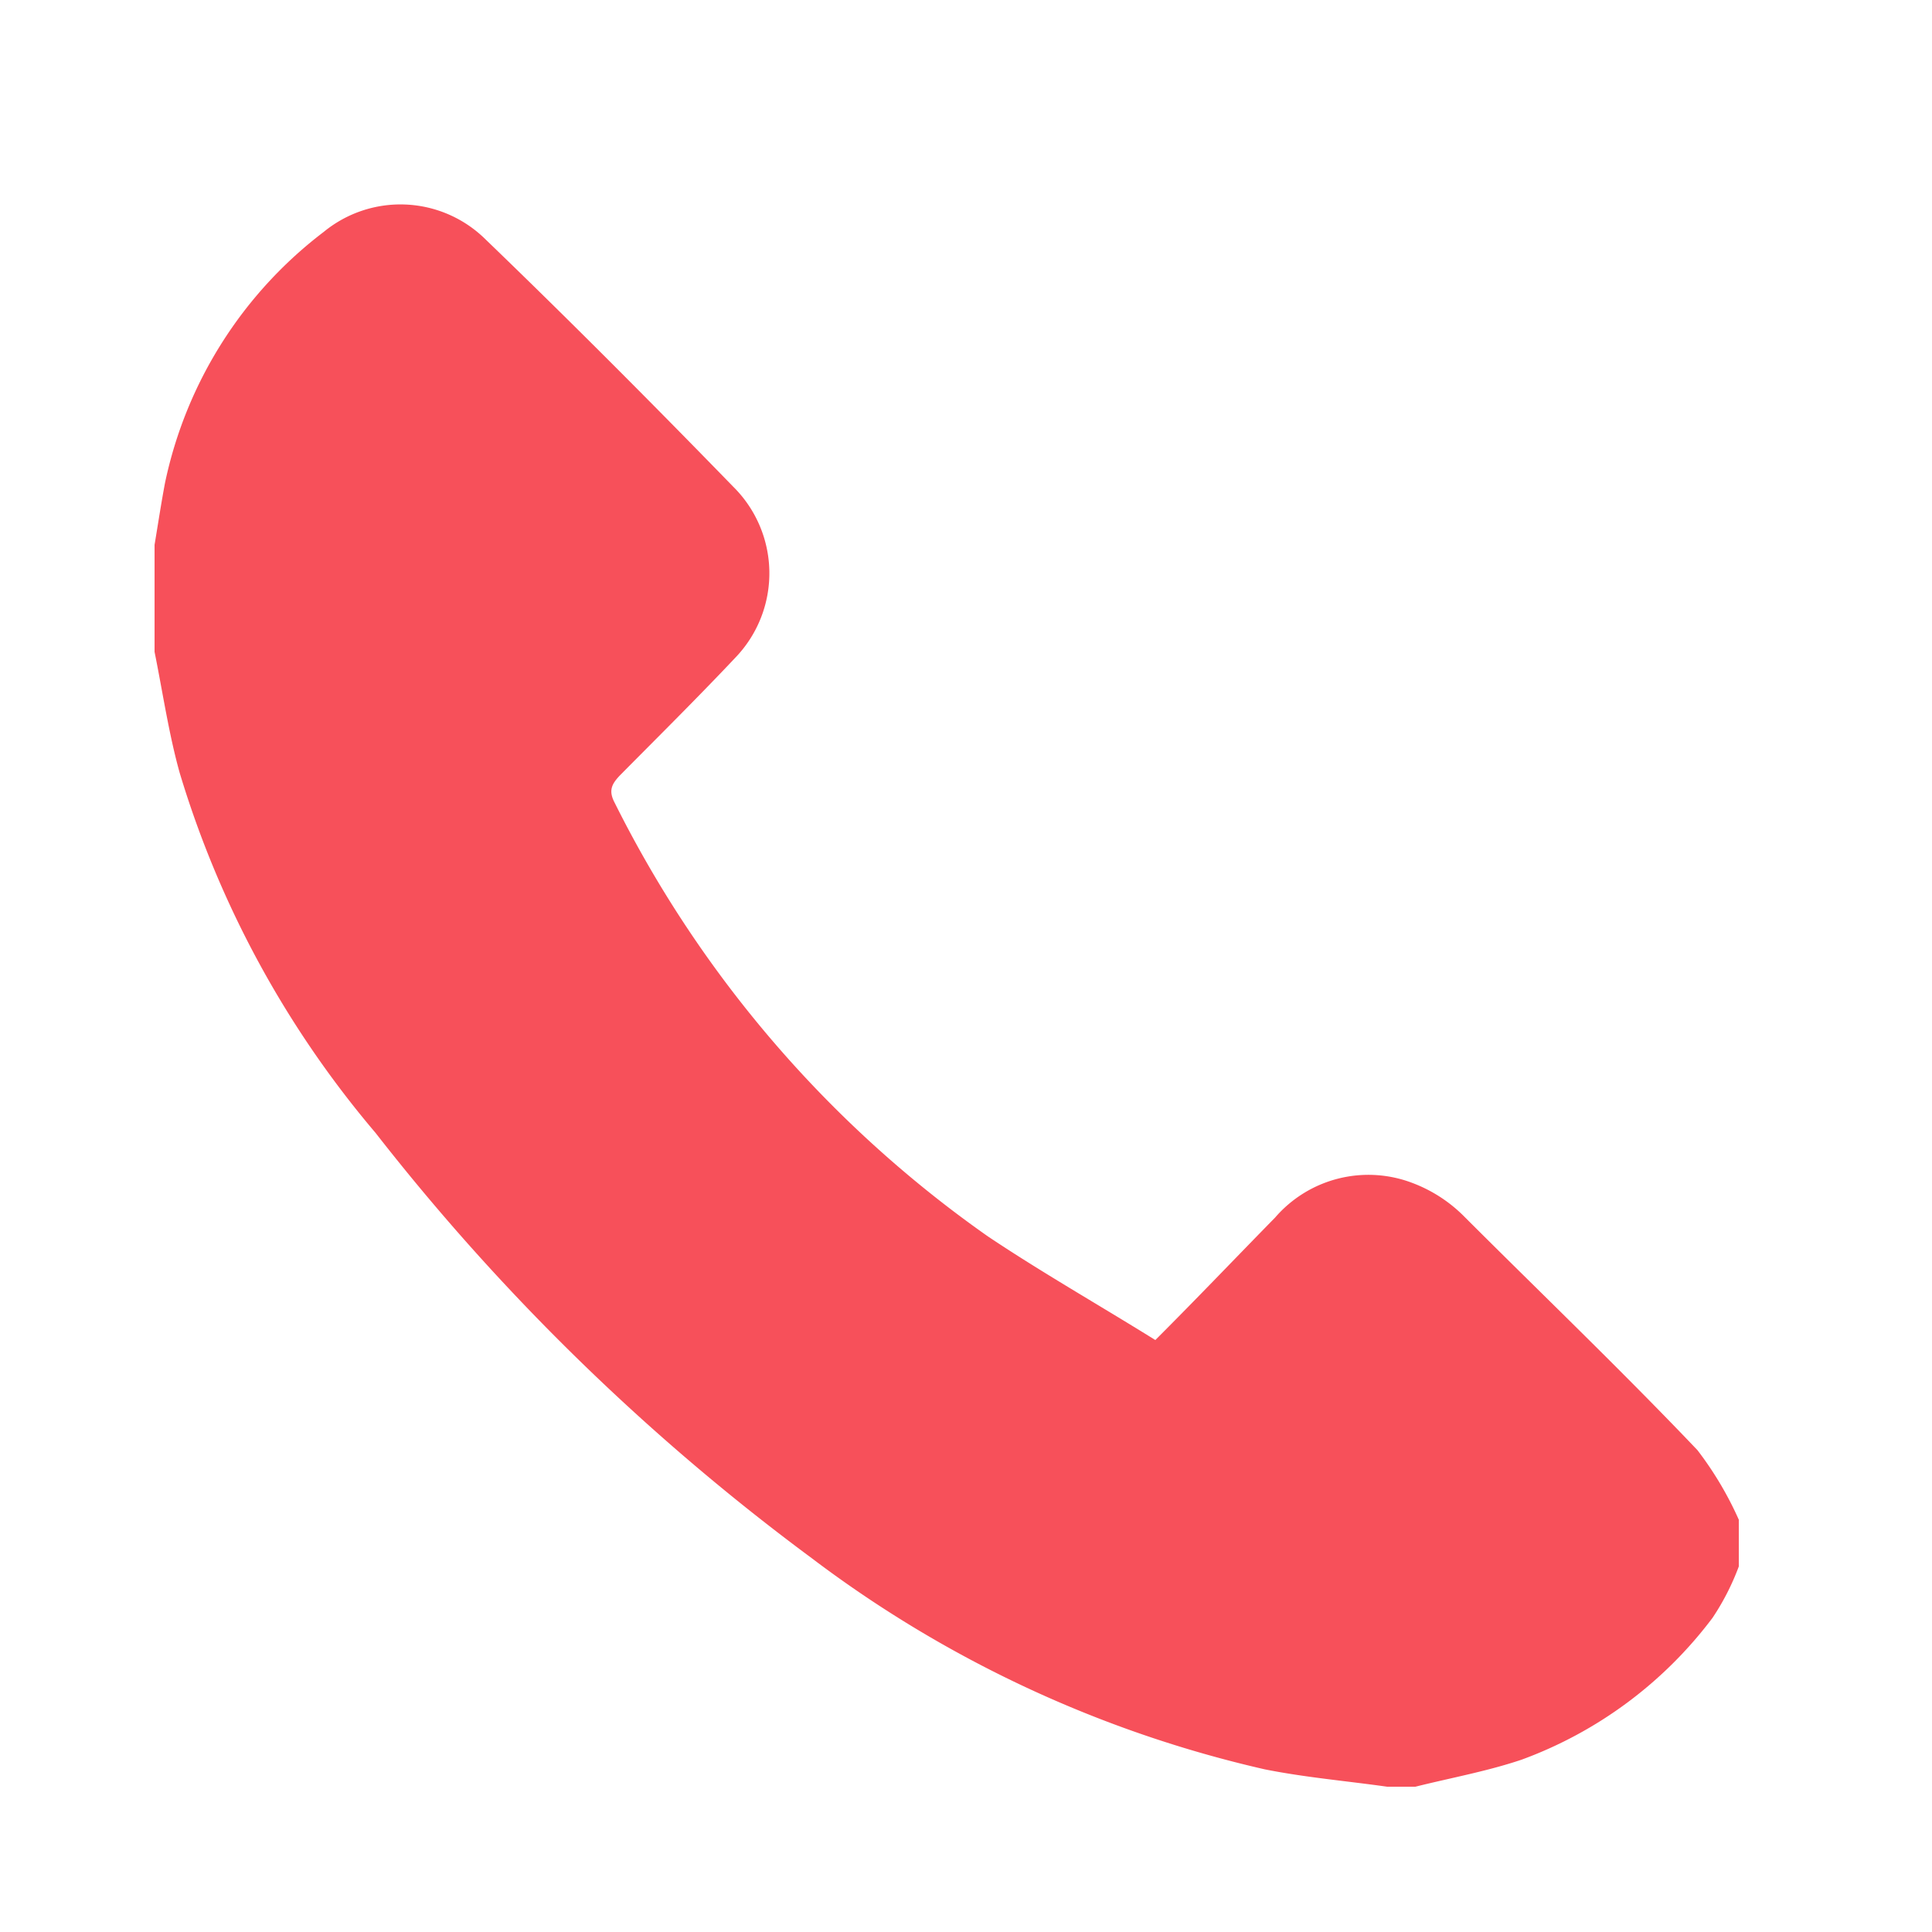 <svg id="Layer_1" data-name="Layer 1" xmlns="http://www.w3.org/2000/svg" viewBox="0 0 50 50"><defs><style>.cls-1{fill:#f7505a;}</style></defs><path class="cls-1" d="M4,14.1c.09-.54.17-1.07.27-1.6A11,11,0,0,1,8.38,6a3.13,3.13,0,0,1,4.17.18c2.18,2.1,4.32,4.25,6.43,6.42a3.15,3.15,0,0,1,.07,4.4c-1,1.06-2,2.05-3,3.06-.22.23-.31.4-.14.72A30.14,30.14,0,0,0,25.57,32c1.39.93,2.85,1.76,4.33,2.68C31,33.58,32,32.53,33,31.51a3.19,3.19,0,0,1,3.54-.9,3.75,3.75,0,0,1,1.31.83c2,2,4.09,4,6.08,6.09A8.92,8.92,0,0,1,45,39.33v1.21a6.4,6.4,0,0,1-.68,1.33,10.85,10.85,0,0,1-4.94,3.67c-.89.3-1.83.47-2.75.7H35.9c-1.06-.15-2.12-.24-3.17-.45A30.77,30.77,0,0,1,21,40.32a58.3,58.3,0,0,1-11.28-11A25.94,25.94,0,0,1,4.65,20c-.28-1-.44-2.09-.65-3.13Z"/></svg>